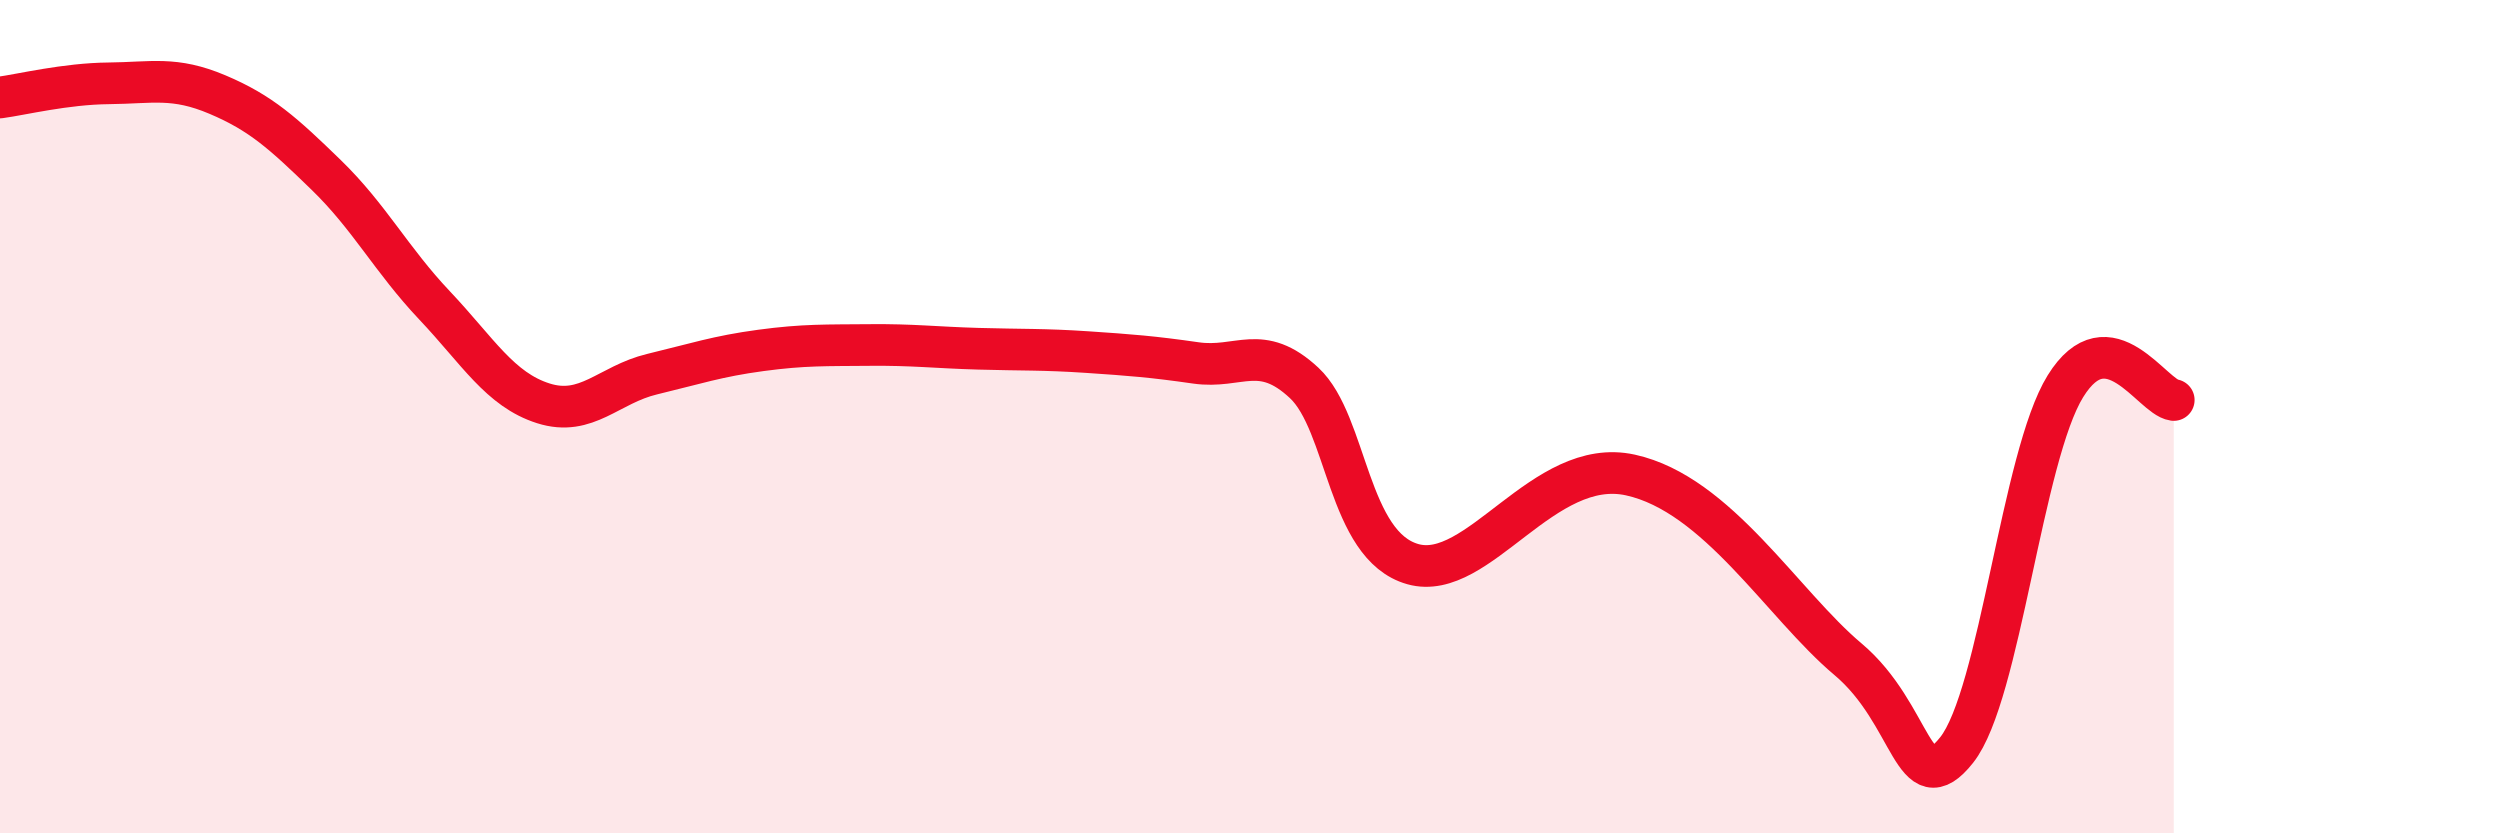 
    <svg width="60" height="20" viewBox="0 0 60 20" xmlns="http://www.w3.org/2000/svg">
      <path
        d="M 0,2.34 C 0.52,2.27 1.57,2.01 2.61,2 C 3.65,1.99 4.18,1.83 5.22,2.27 C 6.26,2.71 6.79,3.19 7.83,4.2 C 8.87,5.21 9.39,6.23 10.43,7.33 C 11.47,8.43 12,9.35 13.04,9.68 C 14.08,10.01 14.61,9.23 15.65,8.98 C 16.69,8.73 17.22,8.55 18.26,8.41 C 19.3,8.27 19.83,8.29 20.87,8.28 C 21.91,8.27 22.44,8.34 23.48,8.37 C 24.52,8.4 25.05,8.38 26.09,8.45 C 27.13,8.52 27.66,8.56 28.7,8.71 C 29.74,8.86 30.26,8.22 31.3,9.19 C 32.34,10.16 32.34,13.1 33.91,13.54 C 35.48,13.98 37.04,10.94 39.13,11.4 C 41.22,11.86 42.78,14.5 44.35,15.82 C 45.92,17.14 45.92,19.31 46.96,18 C 48,16.69 48.53,10.95 49.57,9.27 C 50.61,7.59 51.65,9.53 52.17,9.6L52.17 20L0 20Z"
        fill="#EB0A25"
        opacity="0.1"
        stroke-linecap="round"
        stroke-linejoin="round"
      />
      <path
        d="M 0,2.34 C 0.52,2.27 1.57,2.01 2.61,2 C 3.65,1.99 4.18,1.83 5.22,2.27 C 6.26,2.71 6.79,3.19 7.83,4.2 C 8.87,5.21 9.39,6.23 10.43,7.33 C 11.47,8.43 12,9.35 13.04,9.68 C 14.08,10.01 14.61,9.23 15.65,8.98 C 16.69,8.73 17.22,8.55 18.26,8.41 C 19.3,8.27 19.83,8.29 20.87,8.28 C 21.91,8.27 22.44,8.34 23.48,8.37 C 24.52,8.4 25.05,8.38 26.09,8.45 C 27.13,8.52 27.66,8.56 28.7,8.71 C 29.74,8.86 30.26,8.22 31.3,9.19 C 32.34,10.16 32.34,13.1 33.91,13.54 C 35.48,13.98 37.04,10.94 39.13,11.4 C 41.22,11.86 42.78,14.5 44.35,15.82 C 45.92,17.14 45.92,19.31 46.96,18 C 48,16.69 48.53,10.95 49.57,9.27 C 50.61,7.59 51.65,9.53 52.17,9.6"
        stroke="#EB0A25"
        stroke-width="1"
        fill="none"
        stroke-linecap="round"
        stroke-linejoin="round"
      />
    </svg>
  